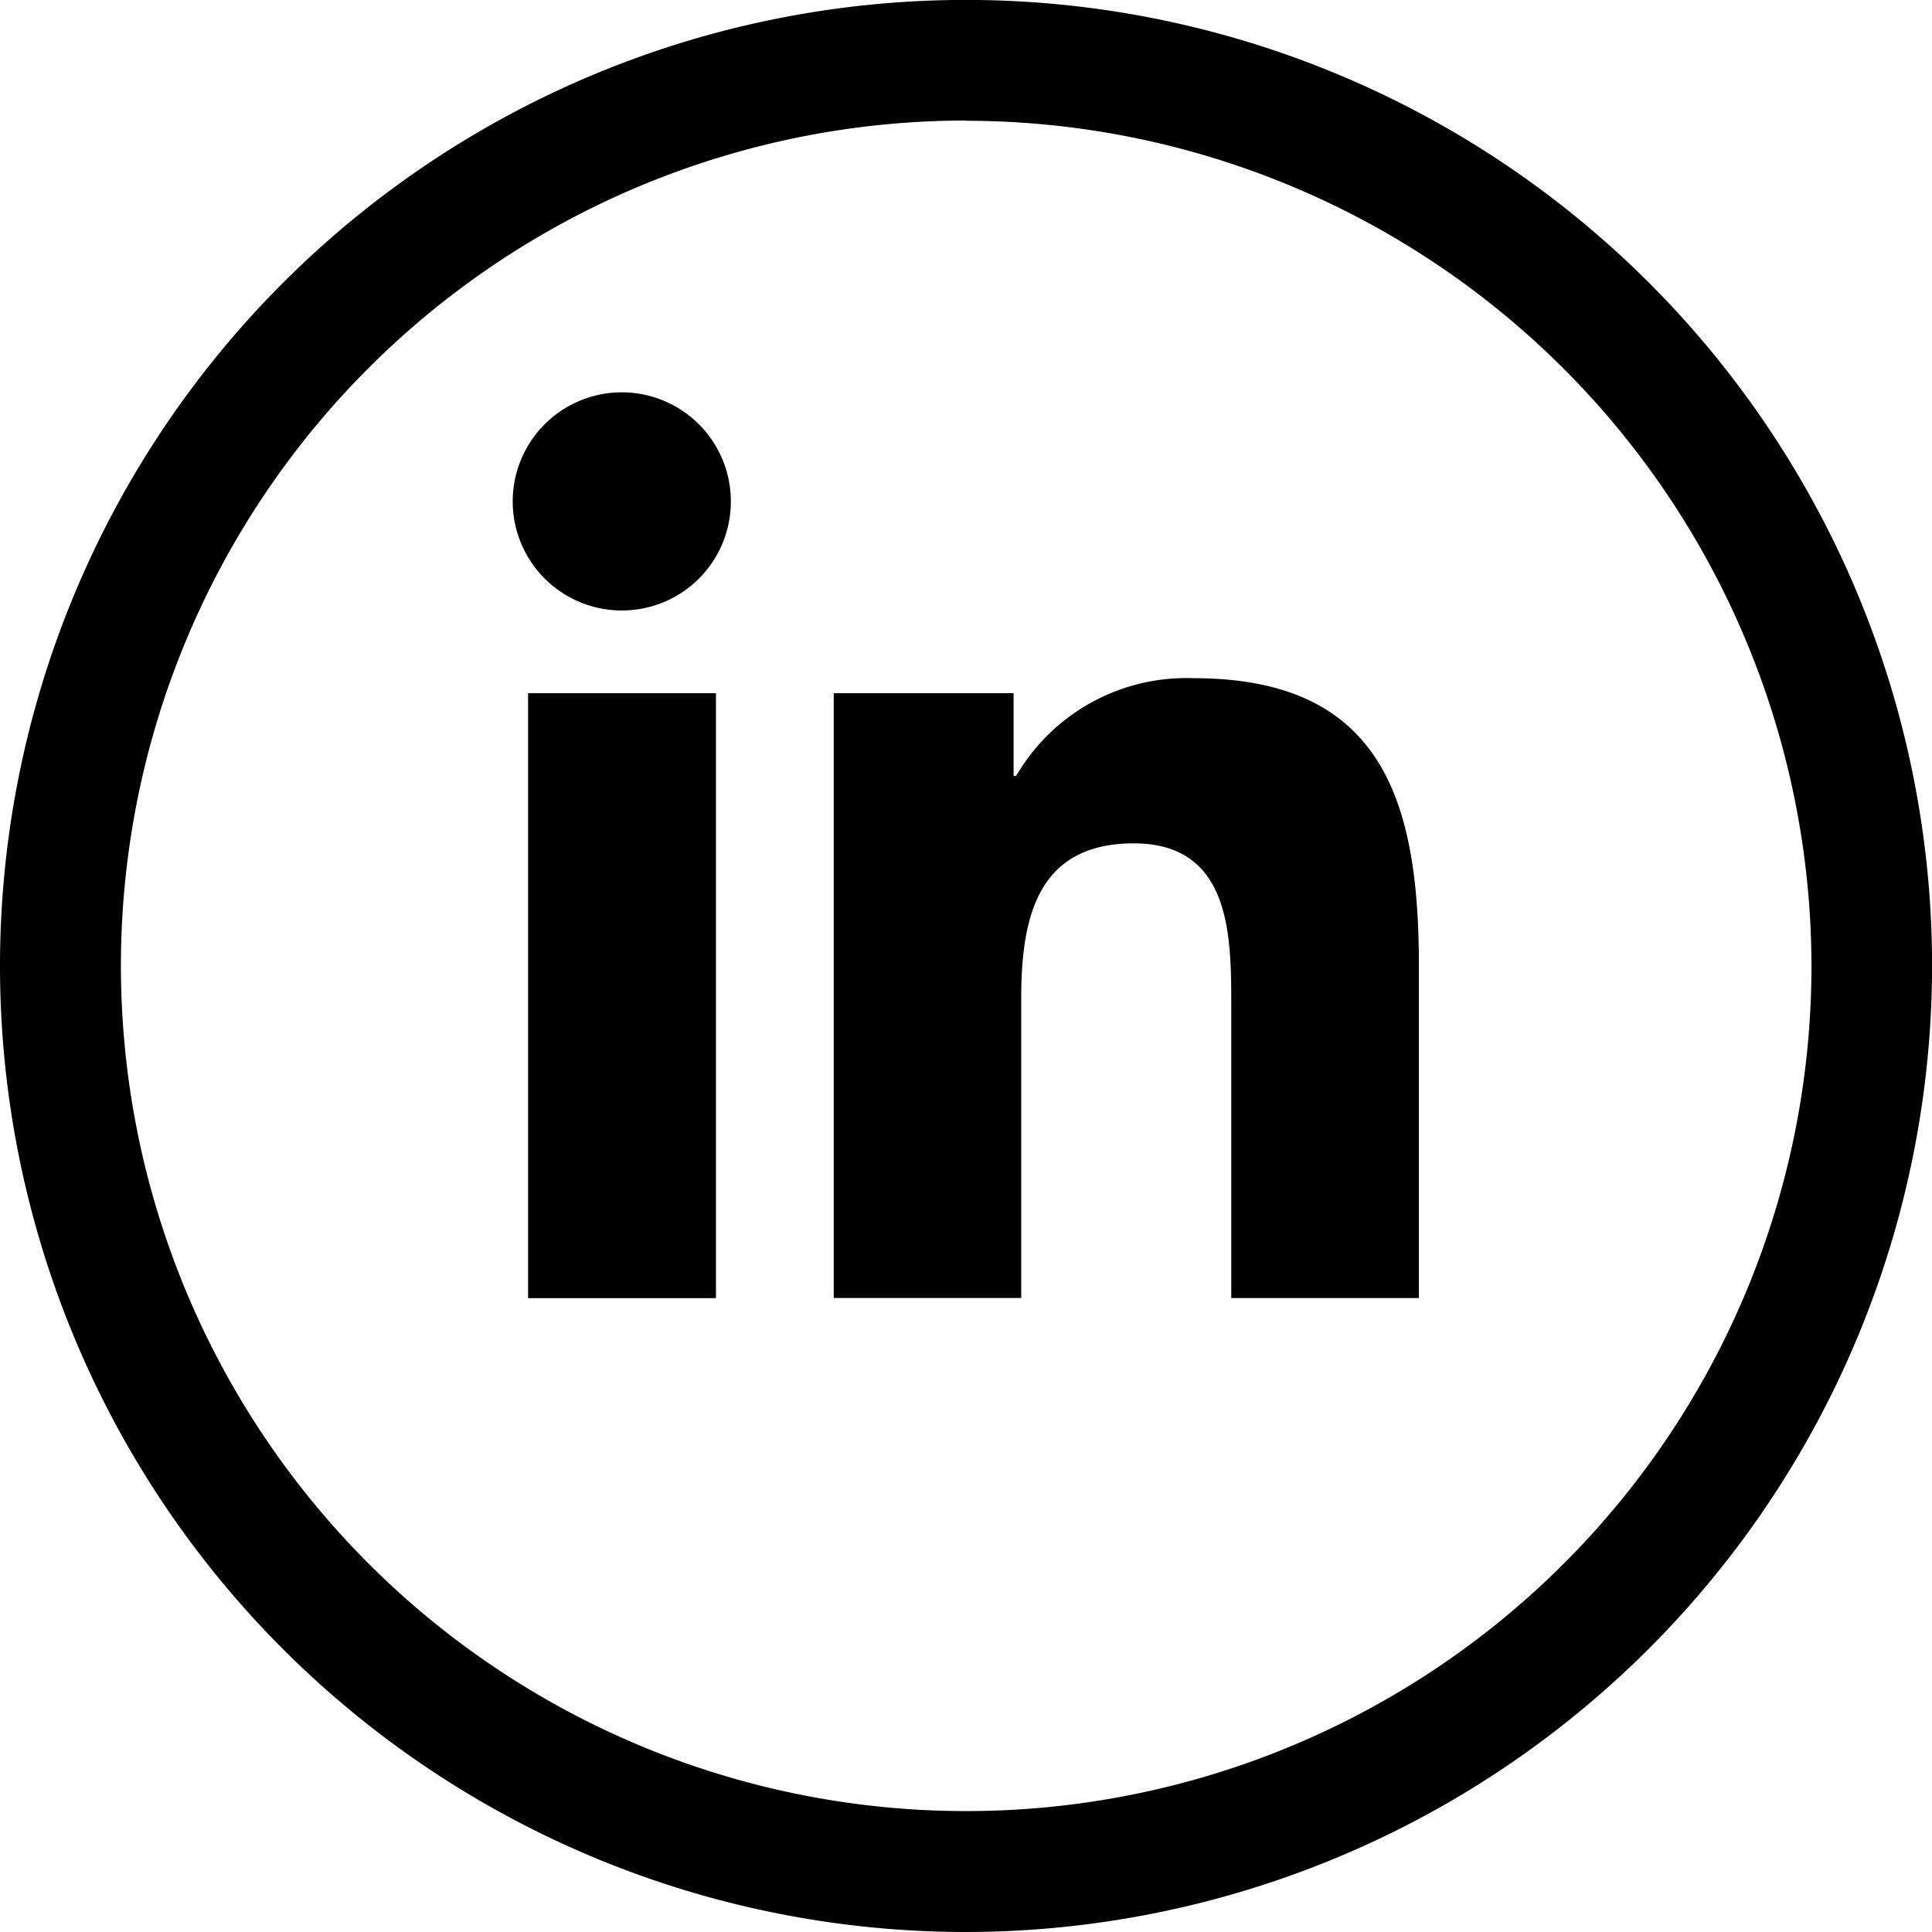 <svg xmlns="http://www.w3.org/2000/svg" xmlns:xlink="http://www.w3.org/1999/xlink" width="25.277" height="25.277" viewBox="0 0 25.277 25.277">
  <defs>
    <clipPath id="clip-path">
      <rect id="Retângulo_26" data-name="Retângulo 26" width="25.277" height="25.277" fill="none"/>
    </clipPath>
  </defs>
  <g id="Grupo_18" data-name="Grupo 18" clip-path="url(#clip-path)">
    <path id="Caminho_11" data-name="Caminho 11" d="M343.039,25.277a12.639,12.639,0,1,1,12.639-12.639,12.653,12.653,0,0,1-12.639,12.639m0-23.7A11.059,11.059,0,1,0,354.1,12.639,11.072,11.072,0,0,0,343.039,1.58" transform="translate(-330.4)"/>
    <rect id="Retângulo_25" data-name="Retângulo 25" width="2.458" height="7.915" transform="translate(6.909 9.069)"/>
    <path id="Caminho_12" data-name="Caminho 12" d="M348.825,15.853a1.427,1.427,0,1,1,1.423-1.427,1.425,1.425,0,0,1-1.423,1.427" transform="translate(-340.686 -7.866)"/>
    <path id="Caminho_13" data-name="Caminho 13" d="M365.673,30.575h-2.455V26.726c0-.918-.016-2.1-1.276-2.1-1.277,0-1.472,1-1.472,2.033v3.915h-2.453V22.661h2.353v1.082h.034a2.578,2.578,0,0,1,2.323-1.278c2.487,0,2.946,1.638,2.946,3.77Z" transform="translate(-347.109 -13.592)"/>
  </g>
</svg>
